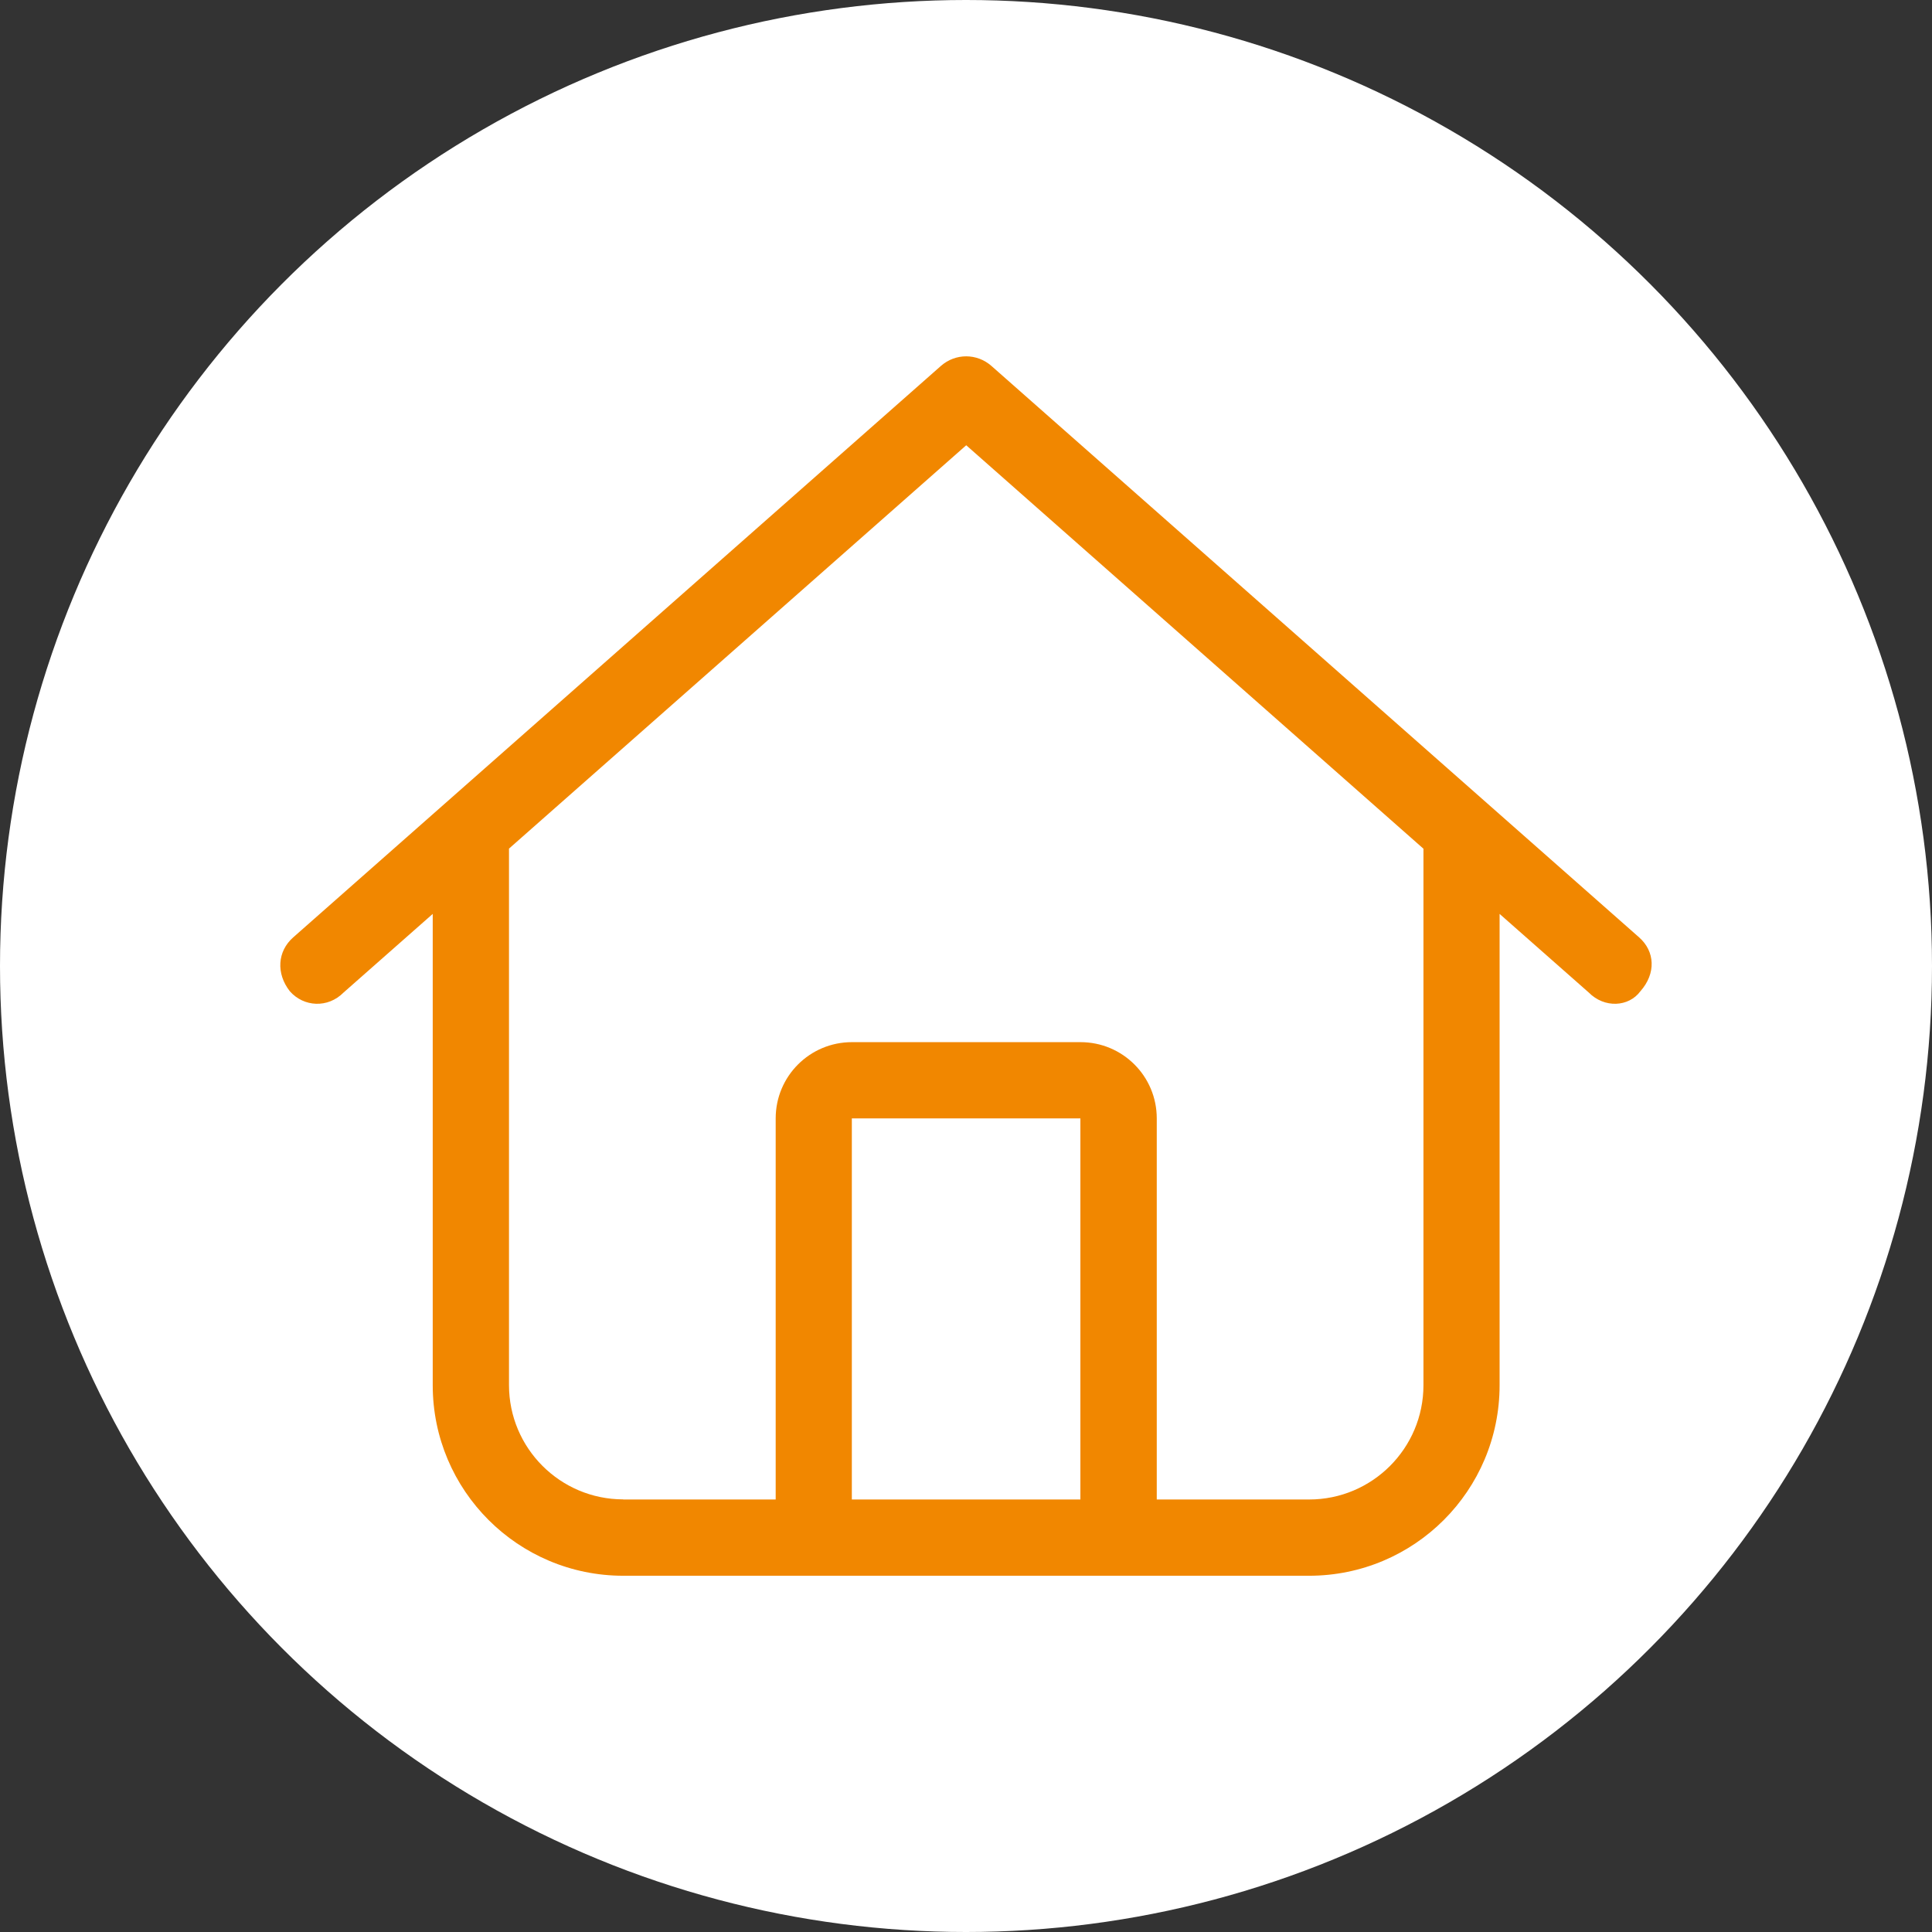 <?xml version="1.0" encoding="UTF-8"?><svg id="uuid-6ce243dc-811c-42d8-b102-8fa776234fd4" xmlns="http://www.w3.org/2000/svg" viewBox="0 0 174.3 174.3"><rect x="0" y="0" width="174.3" height="174.3" fill="#333333" stroke="none"/><defs><style>.uuid-d0498454-0f92-4e91-ada7-98fe56a43e2d{fill:#f18700;}.uuid-8cf580d7-dbed-4aba-8a5c-dad10b42f053{fill:#fff;}</style></defs><circle class="uuid-8cf580d7-dbed-4aba-8a5c-dad10b42f053" cx="87.15" cy="87.15" r="87.15"/><path class="uuid-d0498454-0f92-4e91-ada7-98fe56a43e2d" d="M147.88,84.57c1.42,1.25,1.55,3.24.11,4.86-1.05,1.42-3.24,1.55-4.66.11l-8.04-7.09v42.52c0,9.5-7.69,17.19-17.19,17.19h-61.87c-9.49,0-17.19-7.69-17.19-17.19v-42.52l-8.04,7.09c-1.42,1.44-3.6,1.31-4.85-.11-1.26-1.61-1.12-3.61.3-4.86l58.44-51.56c1.31-1.15,3.24-1.15,4.55,0,0,0,58.44,51.56,58.44,51.56ZM56.23,135.28h13.75v-34.38c0-3.8,3.07-6.88,6.88-6.88h20.62c3.8,0,6.88,3.07,6.88,6.88v34.38h13.75c5.69,0,10.31-4.62,10.31-10.31v-48.4l-41.25-36.4-41.25,36.39v48.4c0,5.69,4.62,10.31,10.31,10.31h0ZM76.85,135.28h20.62v-34.38h-20.62s0,34.38,0,34.38Z"/></svg>